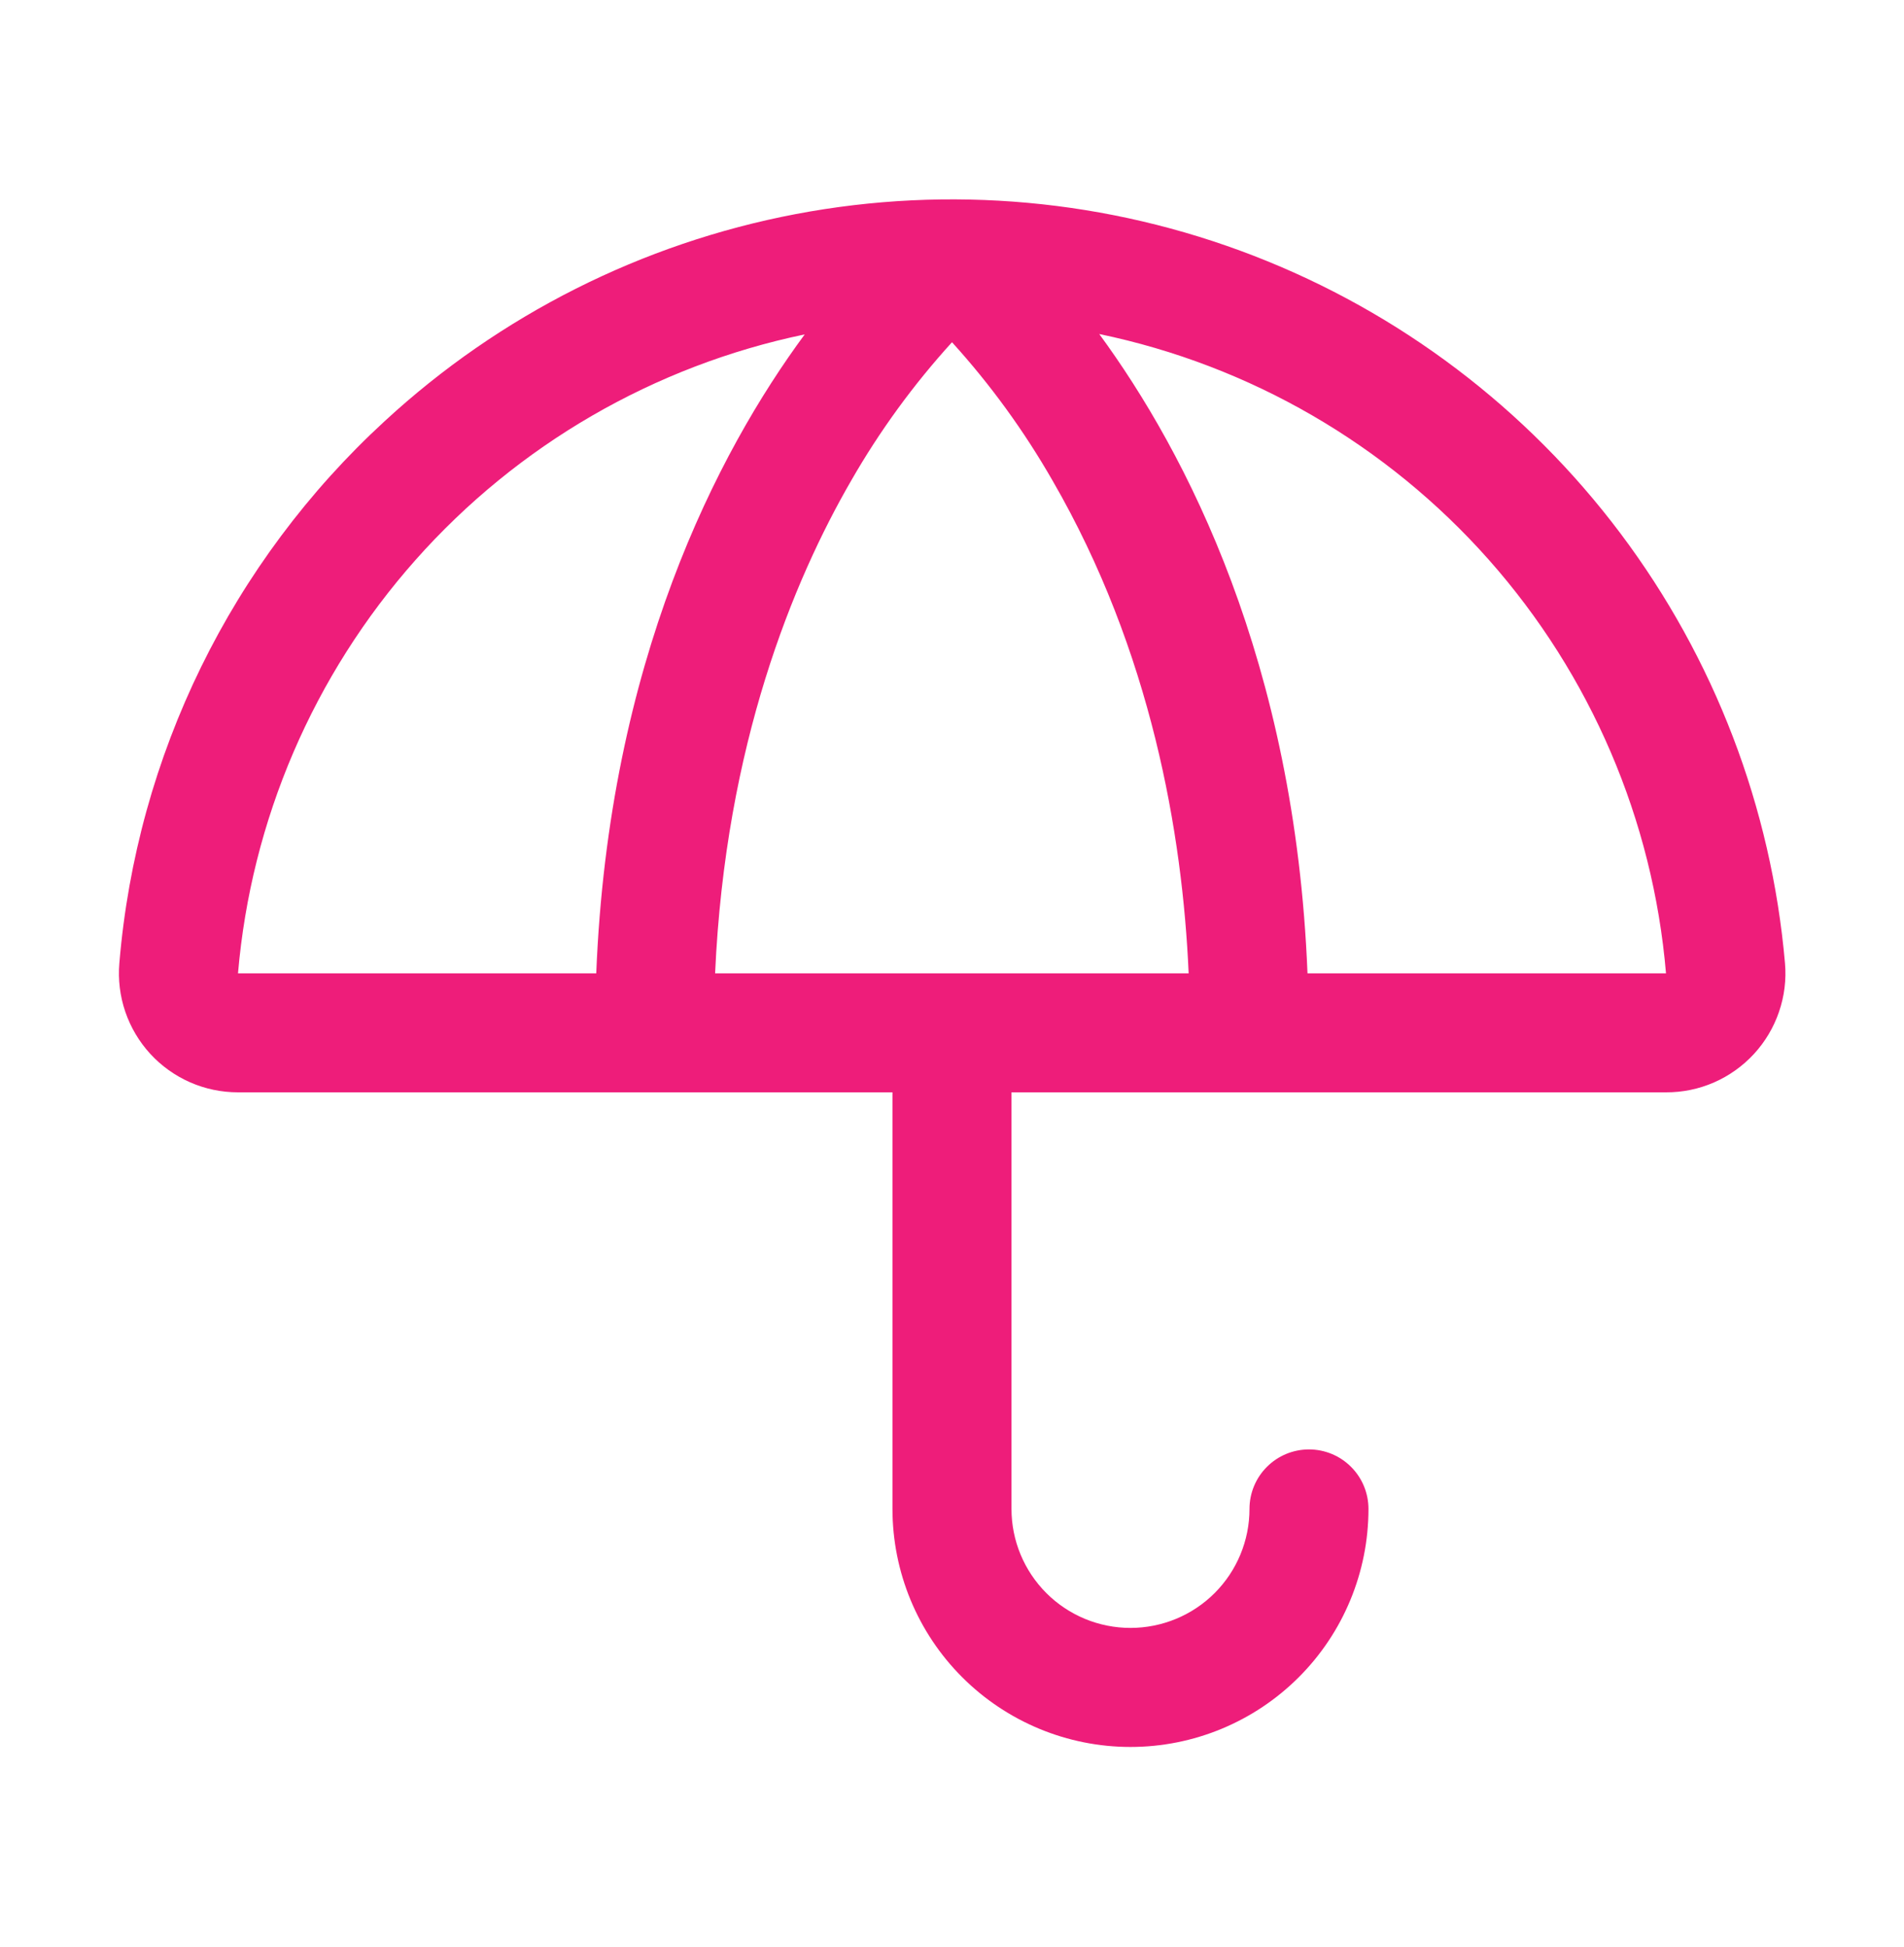 <svg width="45" height="46" viewBox="0 0 45 46" fill="none" xmlns="http://www.w3.org/2000/svg">
<path d="M42.187 22.759C41.866 19.078 40.52 15.561 38.3 12.606C36.081 9.652 33.078 7.379 29.633 6.045C26.187 4.71 22.436 4.369 18.806 5.059C15.176 5.749 11.812 7.443 9.096 9.948C5.47 13.279 3.23 17.852 2.821 22.759C2.788 23.147 2.835 23.538 2.961 23.907C3.087 24.276 3.288 24.615 3.551 24.902C3.815 25.189 4.135 25.418 4.492 25.575C4.849 25.732 5.235 25.812 5.625 25.812H21.093V35.656C21.093 37.148 21.686 38.579 22.741 39.633C23.796 40.688 25.227 41.281 26.718 41.281C28.21 41.281 29.641 40.688 30.696 39.633C31.751 38.579 32.343 37.148 32.343 35.656C32.343 35.283 32.195 34.925 31.931 34.662C31.668 34.398 31.31 34.25 30.937 34.25C30.564 34.25 30.206 34.398 29.943 34.662C29.679 34.925 29.531 35.283 29.531 35.656C29.531 36.402 29.235 37.117 28.707 37.645C28.18 38.172 27.464 38.468 26.718 38.468C25.972 38.468 25.257 38.172 24.73 37.645C24.202 37.117 23.906 36.402 23.906 35.656V25.812H39.375C39.765 25.814 40.152 25.734 40.51 25.578C40.867 25.422 41.189 25.192 41.454 24.905C41.718 24.618 41.92 24.279 42.046 23.909C42.173 23.54 42.221 23.148 42.187 22.759ZM5.625 23C5.936 19.377 7.408 15.952 9.821 13.232C12.234 10.512 15.46 8.643 19.019 7.902C16.959 10.695 14.387 15.636 14.092 23H5.625ZM16.901 23C17.145 17.591 18.752 13.717 20.118 11.356C20.791 10.183 21.59 9.087 22.5 8.087C23.408 9.087 24.204 10.184 24.876 11.356C27.21 15.389 27.949 19.709 28.093 23H16.901ZM30.902 23C30.607 15.636 28.035 10.695 25.98 7.893C29.542 8.633 32.77 10.502 35.184 13.224C37.597 15.946 39.067 19.375 39.375 23H30.902Z" fill="#EE1D7A"/>
</svg>
